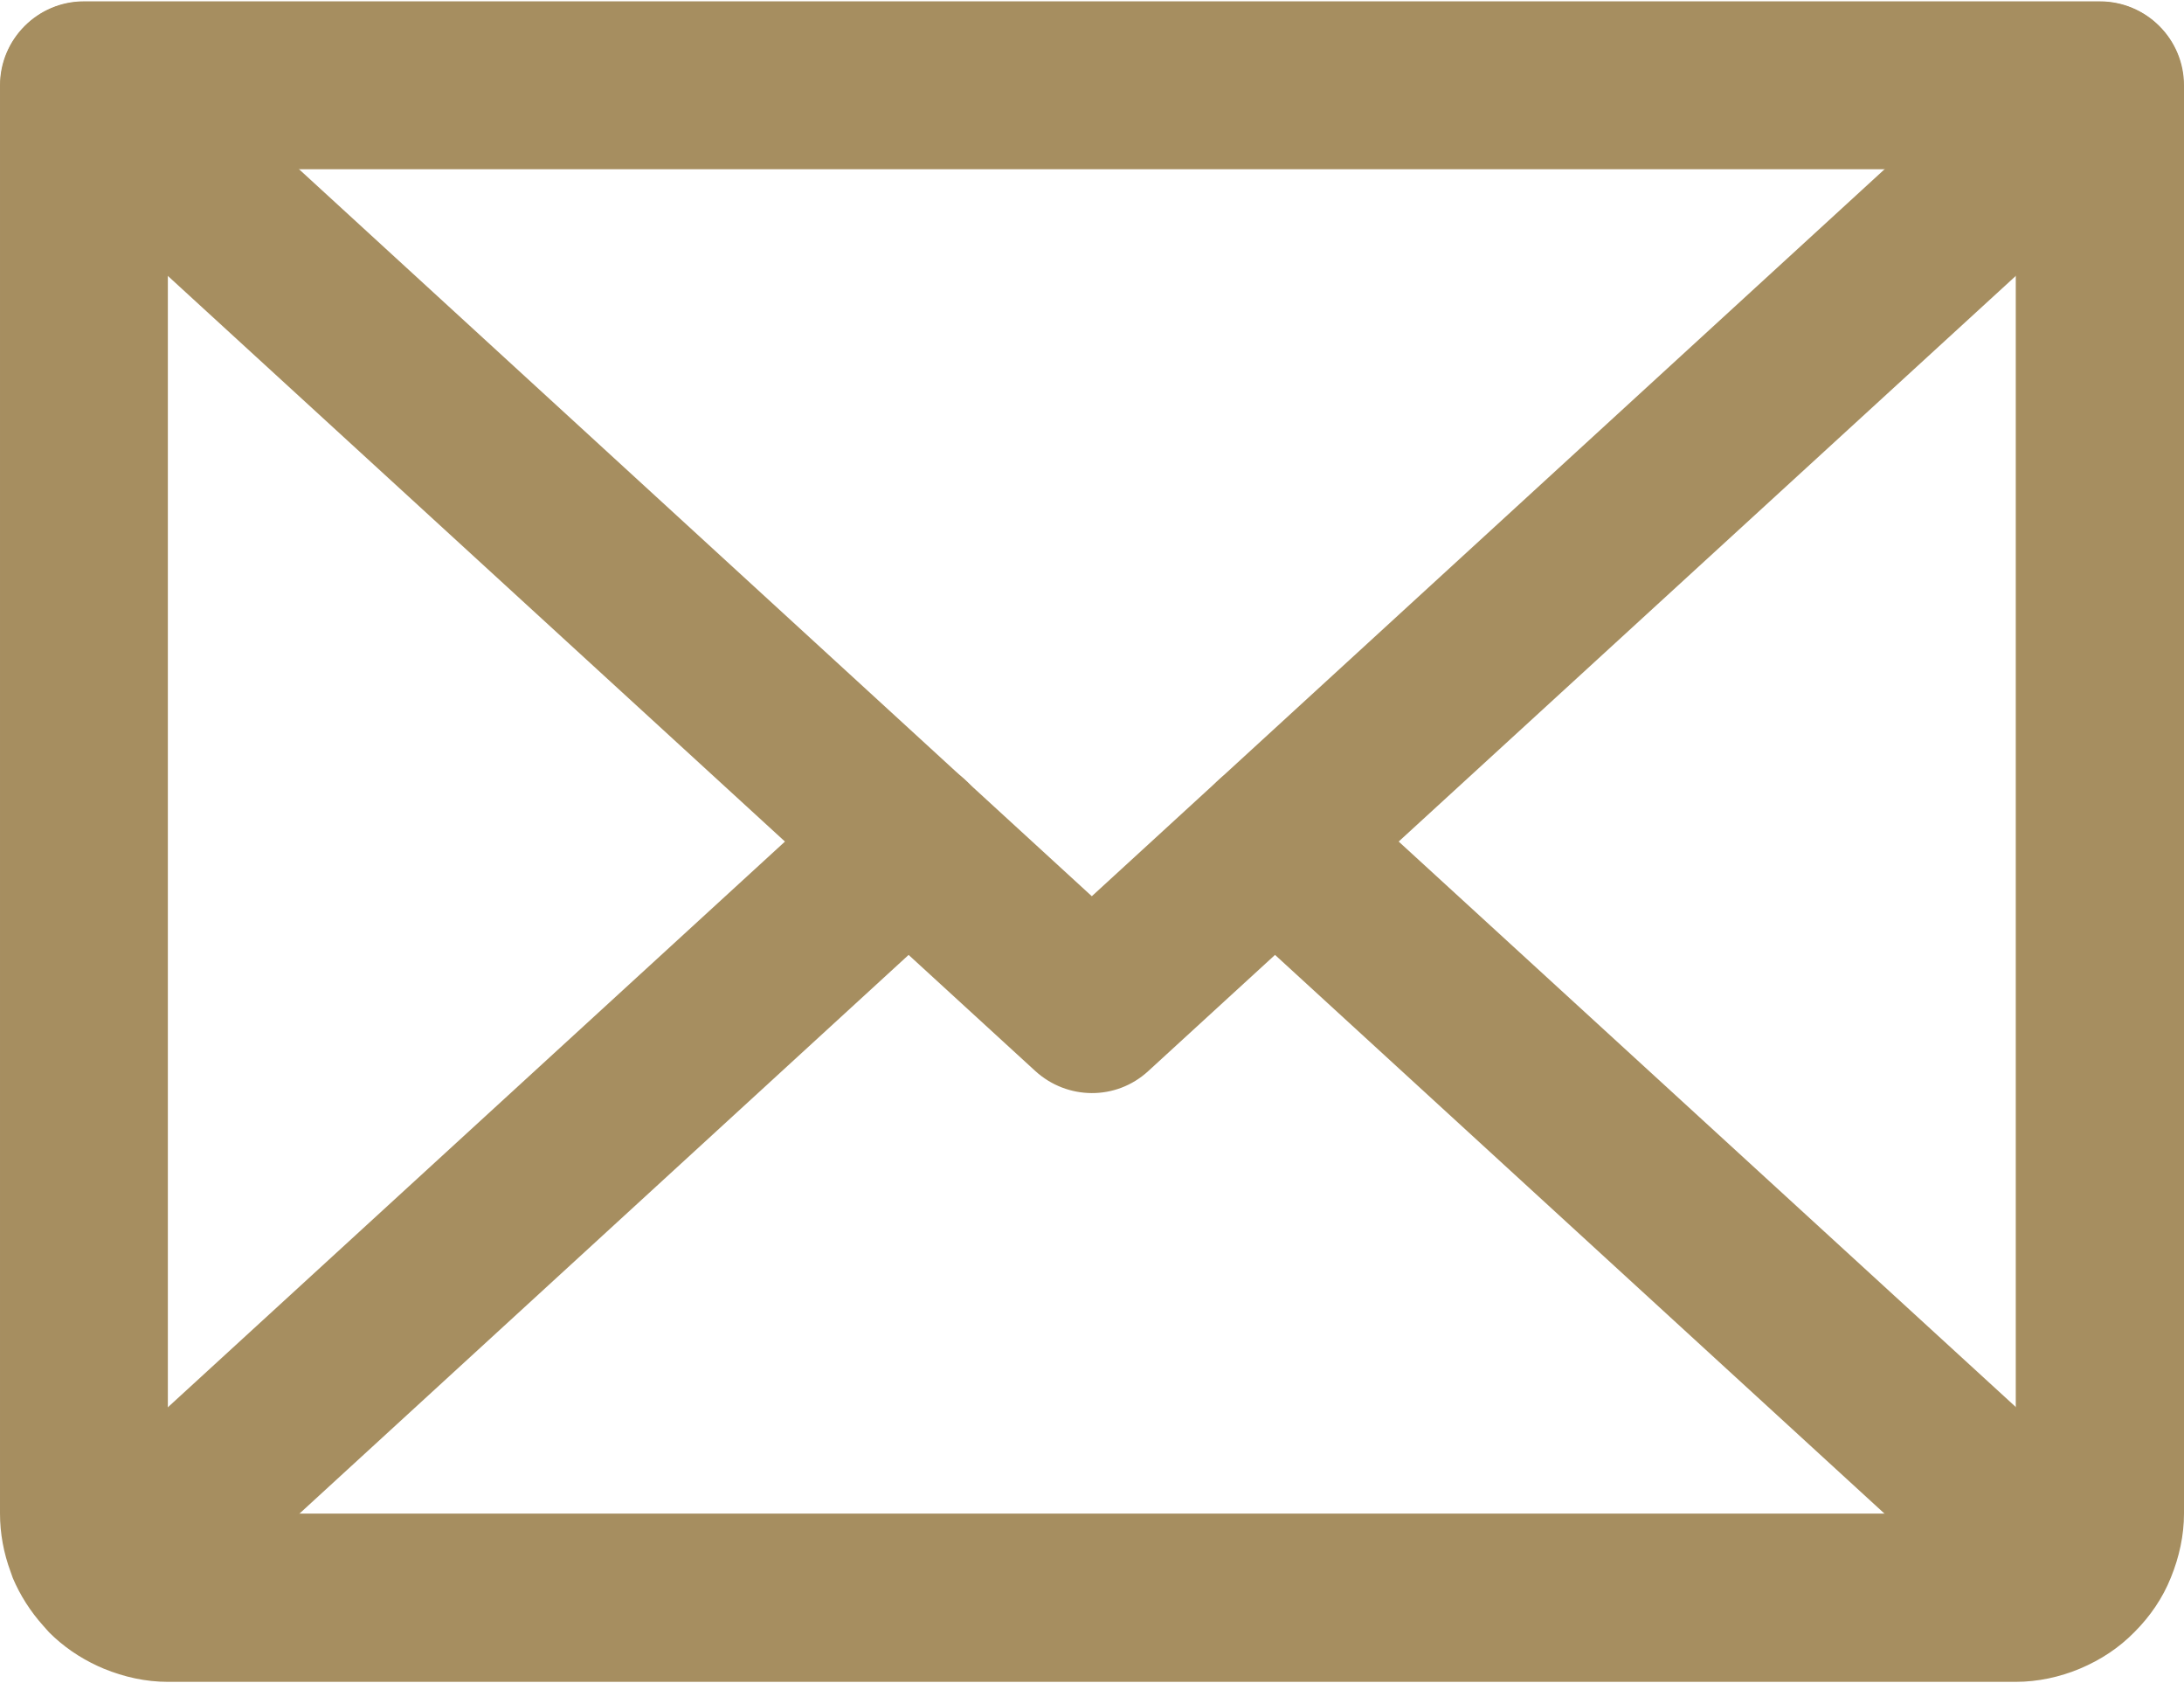 <?xml version="1.0" encoding="UTF-8"?>
<!DOCTYPE svg PUBLIC "-//W3C//DTD SVG 1.1//EN" "http://www.w3.org/Graphics/SVG/1.1/DTD/svg11.dtd">
<!-- Creator: CorelDRAW -->
<svg xmlns="http://www.w3.org/2000/svg" xml:space="preserve" width="61px" height="47px" version="1.1" style="shape-rendering:geometricPrecision; text-rendering:geometricPrecision; image-rendering:optimizeQuality; fill-rule:evenodd; clip-rule:evenodd"
viewBox="0 0 59.59 45.84"
 xmlns:xlink="http://www.w3.org/1999/xlink"
 xmlns:xodm="http://www.corel.com/coreldraw/odm/2003">
 <defs>
  <style type="text/css">
   <![CDATA[
    .fil0 {fill:#A68E60;fill-rule:nonzero}
   ]]>
  </style>
 </defs>
 <g id="Layer_x0020_1">
  <path class="fil0" d="M55.75 0.61c0.93,-0.85 2.38,-0.79 3.23,0.14 0.85,0.93 0.78,2.38 -0.15,3.23l-27.5 25.2c-0.88,0.81 -2.21,0.79 -3.08,0l-27.5 -25.2c-0.93,-0.85 -0.99,-2.3 -0.14,-3.23 0.85,-0.93 2.29,-0.99 3.22,-0.14l25.96 23.8 25.96 -23.8z"/>
  <path class="fil0" d="M2.29 0l55 0c1.27,0 2.3,1.03 2.3,2.29l0 38.96c0,0.59 -0.13,1.19 -0.36,1.75 -0.22,0.55 -0.56,1.05 -0.99,1.48 -0.42,0.43 -0.92,0.76 -1.49,1 -0.55,0.23 -1.15,0.36 -1.75,0.36l-50.42 0c-0.6,0 -1.19,-0.13 -1.75,-0.36l-0.16 -0.07c-0.5,-0.23 -0.95,-0.54 -1.33,-0.92l-0.16 -0.18c-0.35,-0.39 -0.63,-0.83 -0.83,-1.3l-0.06 -0.17c-0.19,-0.51 -0.29,-1.05 -0.29,-1.59l0 -38.96c0,-1.26 1.03,-2.29 2.29,-2.29zm52.71 4.58l-50.42 0 0 36.67 50.42 0 0 -36.67z"/>
  <path class="fil0" d="M23.25 21.24c0.93,-0.85 2.38,-0.79 3.23,0.14 0.85,0.93 0.78,2.37 -0.15,3.22l-21.79 19.98c-0.93,0.85 -2.37,0.78 -3.22,-0.15 -0.85,-0.92 -0.79,-2.37 0.14,-3.22l21.79 -19.97z"/>
  <path class="fil0" d="M58.13 41.21c0.92,0.85 0.99,2.3 0.14,3.22 -0.85,0.93 -2.29,1 -3.22,0.15l-21.8 -19.98c-0.93,-0.85 -0.99,-2.29 -0.14,-3.22 0.85,-0.93 2.29,-0.99 3.22,-0.14l21.8 19.97z"/>
 </g>
</svg>

